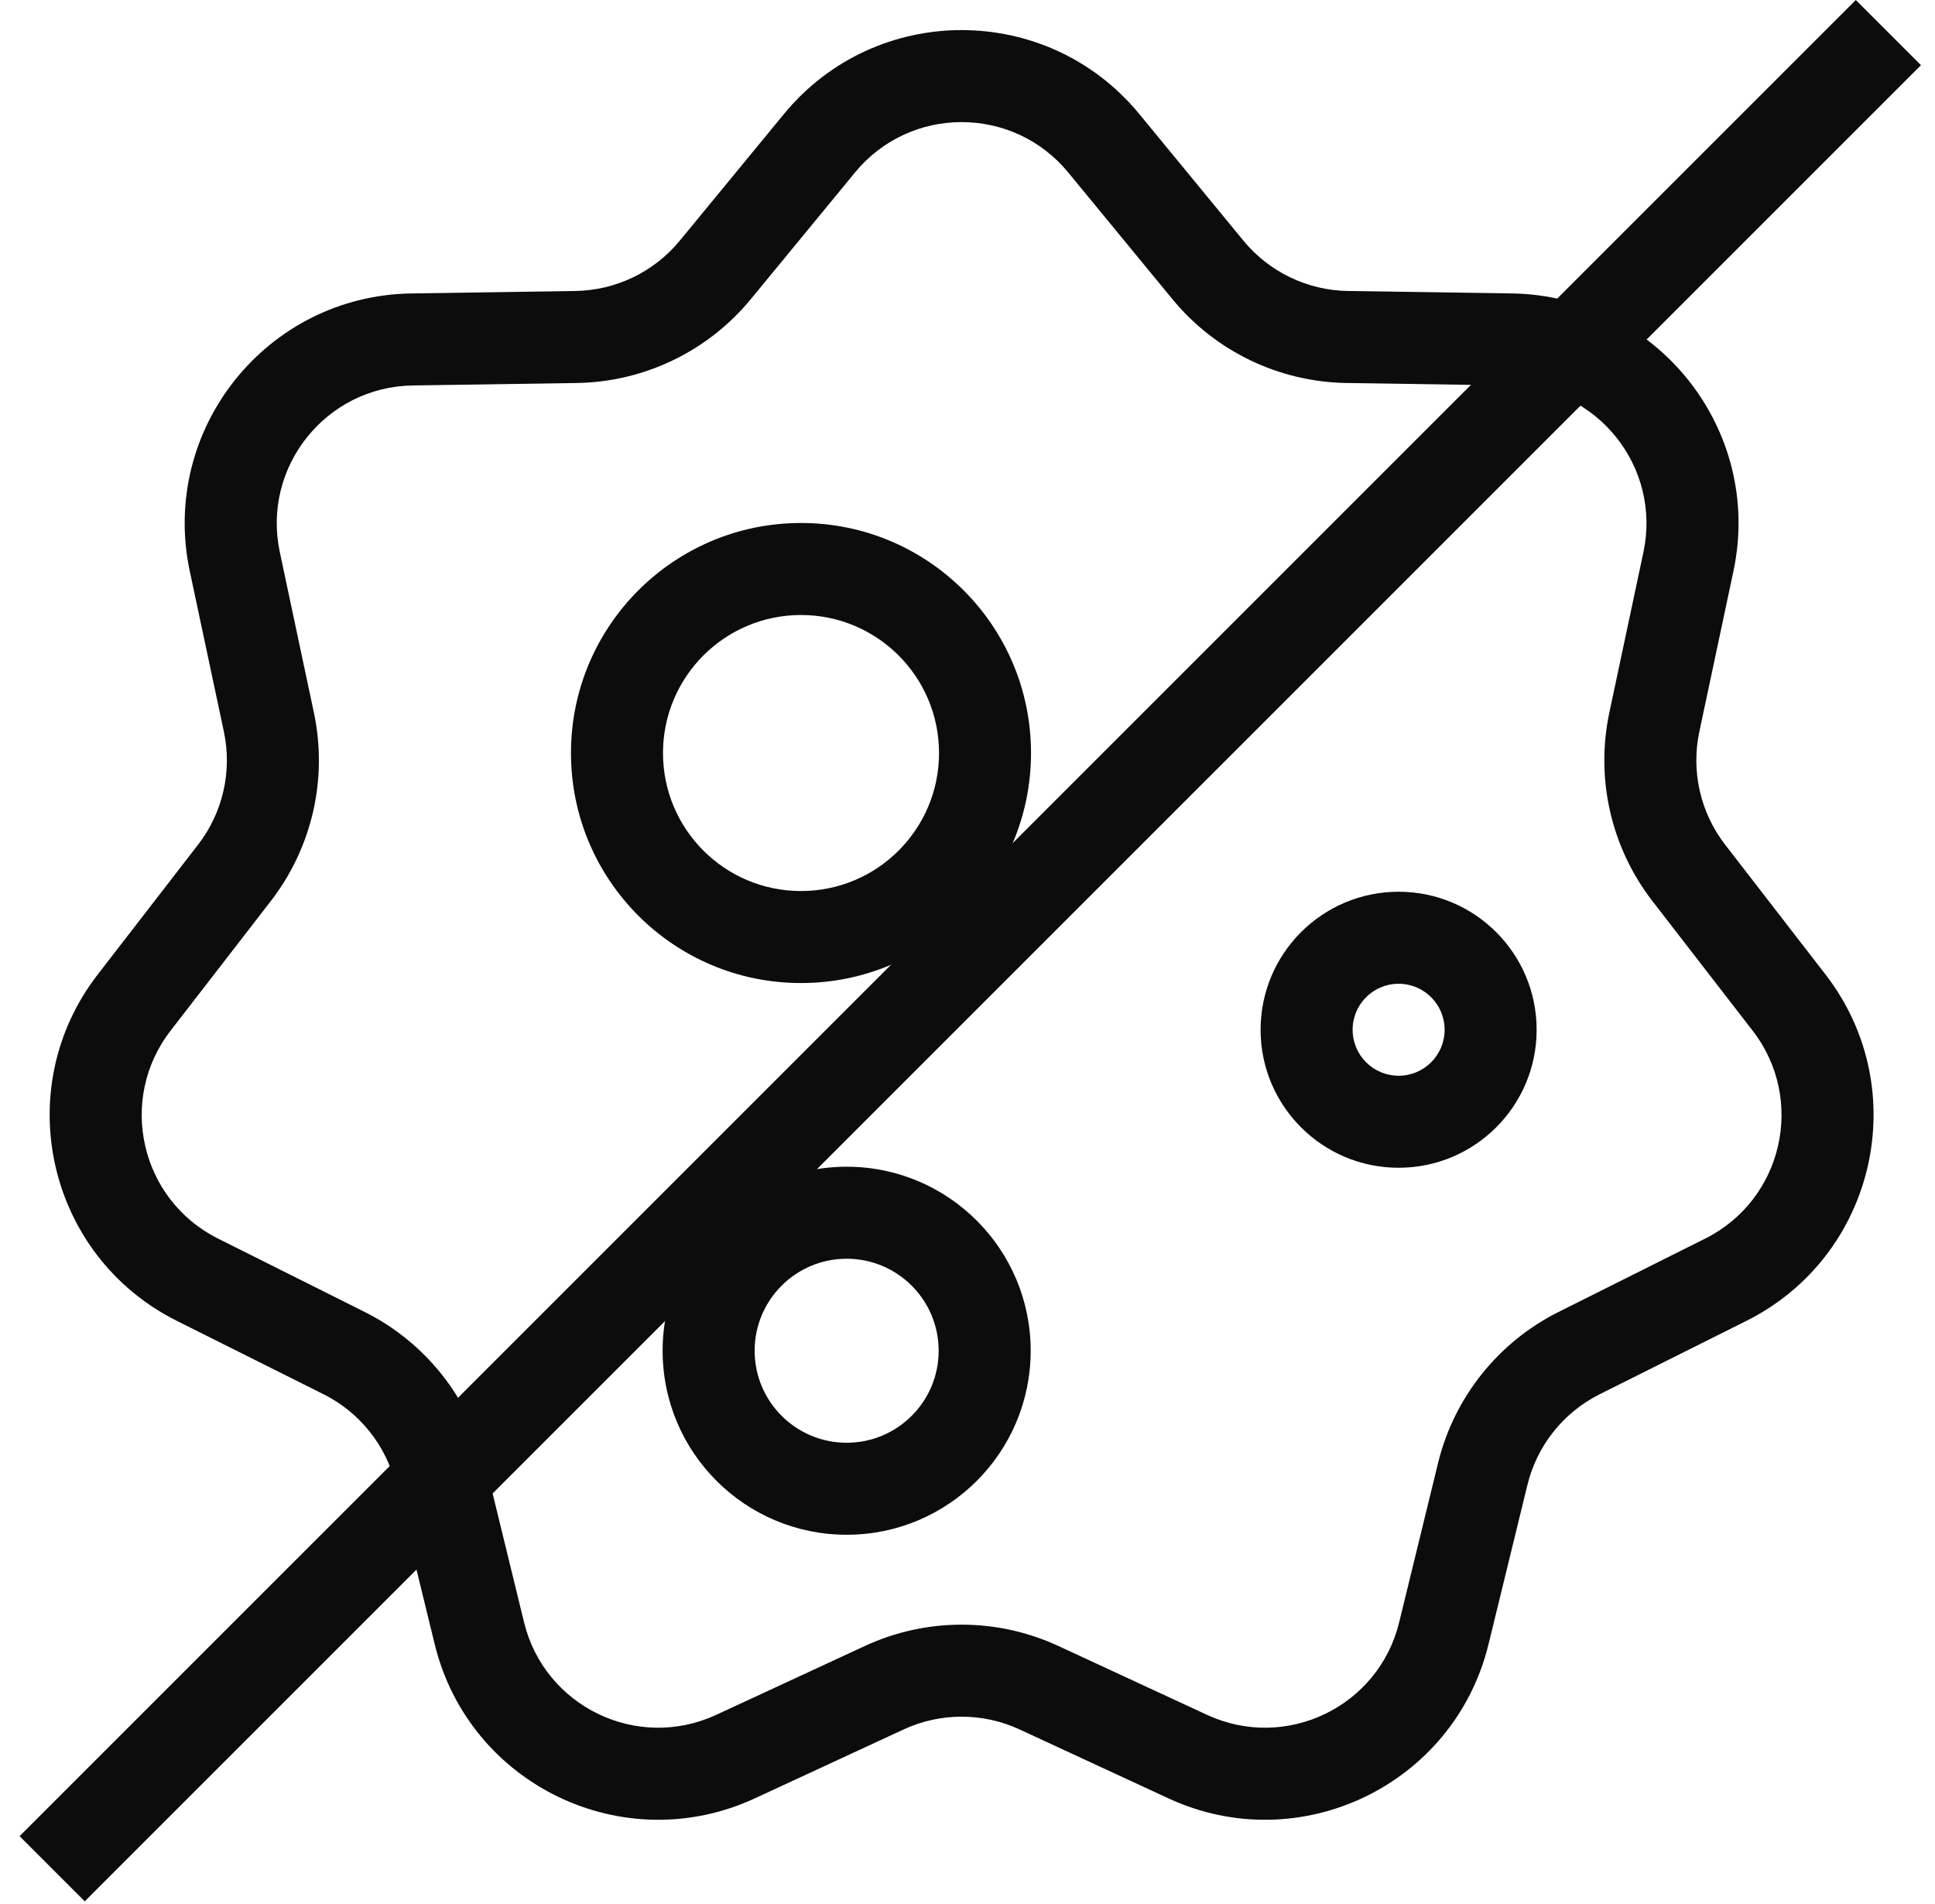<svg width="63" height="62" viewBox="0 0 63 62" fill="none" xmlns="http://www.w3.org/2000/svg">
<path fill-rule="evenodd" clip-rule="evenodd" d="M41.043 33.528C41.043 31.046 43.055 29.034 45.536 29.034C48.018 29.034 50.03 31.046 50.03 33.528C50.03 36.009 48.018 38.021 45.536 38.021C43.055 38.021 41.043 36.009 41.043 33.528ZM45.536 32.03C44.709 32.03 44.039 32.7 44.039 33.528C44.039 34.355 44.709 35.025 45.536 35.025C46.364 35.025 47.034 34.355 47.034 33.528C47.034 32.7 46.364 32.03 45.536 32.03Z" fill="#0C0C0C"/>
<path fill-rule="evenodd" clip-rule="evenodd" d="M18.59 24.518C18.59 20.381 21.943 17.028 26.079 17.028C30.215 17.028 33.568 20.381 33.568 24.518C33.568 28.654 30.215 32.007 26.079 32.007C21.943 32.007 18.59 28.654 18.59 24.518ZM26.079 20.024C23.597 20.024 21.586 22.036 21.586 24.518C21.586 27 23.597 29.011 26.079 29.011C28.561 29.011 30.573 27 30.573 24.518C30.573 22.036 28.561 20.024 26.079 20.024Z" fill="#0C0C0C"/>
<path fill-rule="evenodd" clip-rule="evenodd" d="M21.574 43.979C21.574 40.67 24.257 37.987 27.566 37.987C30.875 37.987 33.557 40.67 33.557 43.979C33.557 47.288 30.875 49.97 27.566 49.97C24.257 49.97 21.574 47.288 21.574 43.979ZM27.566 40.983C25.911 40.983 24.57 42.324 24.57 43.979C24.57 45.633 25.911 46.974 27.566 46.974C29.22 46.974 30.561 45.633 30.561 43.979C30.561 42.324 29.22 40.983 27.566 40.983Z" fill="#0C0C0C"/>
<path fill-rule="evenodd" clip-rule="evenodd" d="M25.524 3.712C28.52 0.069 34.097 0.069 37.093 3.712L40.483 7.835C41.322 8.855 42.567 9.454 43.887 9.474L49.224 9.554C53.94 9.625 57.418 13.986 56.437 18.599L55.328 23.821C55.053 25.112 55.361 26.459 56.168 27.503L59.434 31.727C62.319 35.458 61.078 40.895 56.859 43.006L52.085 45.394C50.904 45.984 50.043 47.064 49.73 48.347L48.464 53.533C47.346 58.115 42.321 60.535 38.041 58.552L33.197 56.309C31.999 55.754 30.618 55.754 29.42 56.309L24.576 58.552C20.296 60.535 15.271 58.115 14.153 53.533L12.887 48.347C12.574 47.064 11.712 45.984 10.532 45.394L5.758 43.006C1.539 40.895 0.298 35.458 3.183 31.727L6.448 27.503C7.256 26.459 7.563 25.112 7.289 23.821L6.179 18.599C5.199 13.986 8.676 9.625 13.393 9.554L18.73 9.474C20.05 9.454 21.295 8.855 22.133 7.835L25.524 3.712ZM34.779 5.615C32.981 3.429 29.635 3.429 27.838 5.615L24.447 9.738C23.049 11.438 20.975 12.437 18.775 12.47L13.438 12.55C10.608 12.592 8.521 15.209 9.11 17.977L10.219 23.198C10.677 25.351 10.164 27.595 8.818 29.336L5.553 33.559C3.822 35.798 4.567 39.06 7.098 40.326L11.872 42.715C13.84 43.699 15.275 45.499 15.797 47.636L17.063 52.822C17.734 55.572 20.749 57.023 23.317 55.834L28.161 53.59C30.157 52.666 32.459 52.666 34.456 53.59L39.3 55.834C41.868 57.023 44.883 55.572 45.554 52.822L46.82 47.636C47.342 45.499 48.777 43.699 50.745 42.715L55.519 40.326C58.05 39.06 58.795 35.798 57.064 33.559L53.798 29.336C52.453 27.595 51.94 25.351 52.398 23.198L53.507 17.977C54.095 15.209 52.009 12.592 49.179 12.55L43.842 12.47C41.642 12.437 39.567 11.438 38.17 9.738L34.779 5.615Z" fill="#0C0C0C"/>
<line x1="61.483" y1="1.061" x2="1.699" y2="60.844" stroke="#0C0C0C" stroke-width="3"/>
</svg>
